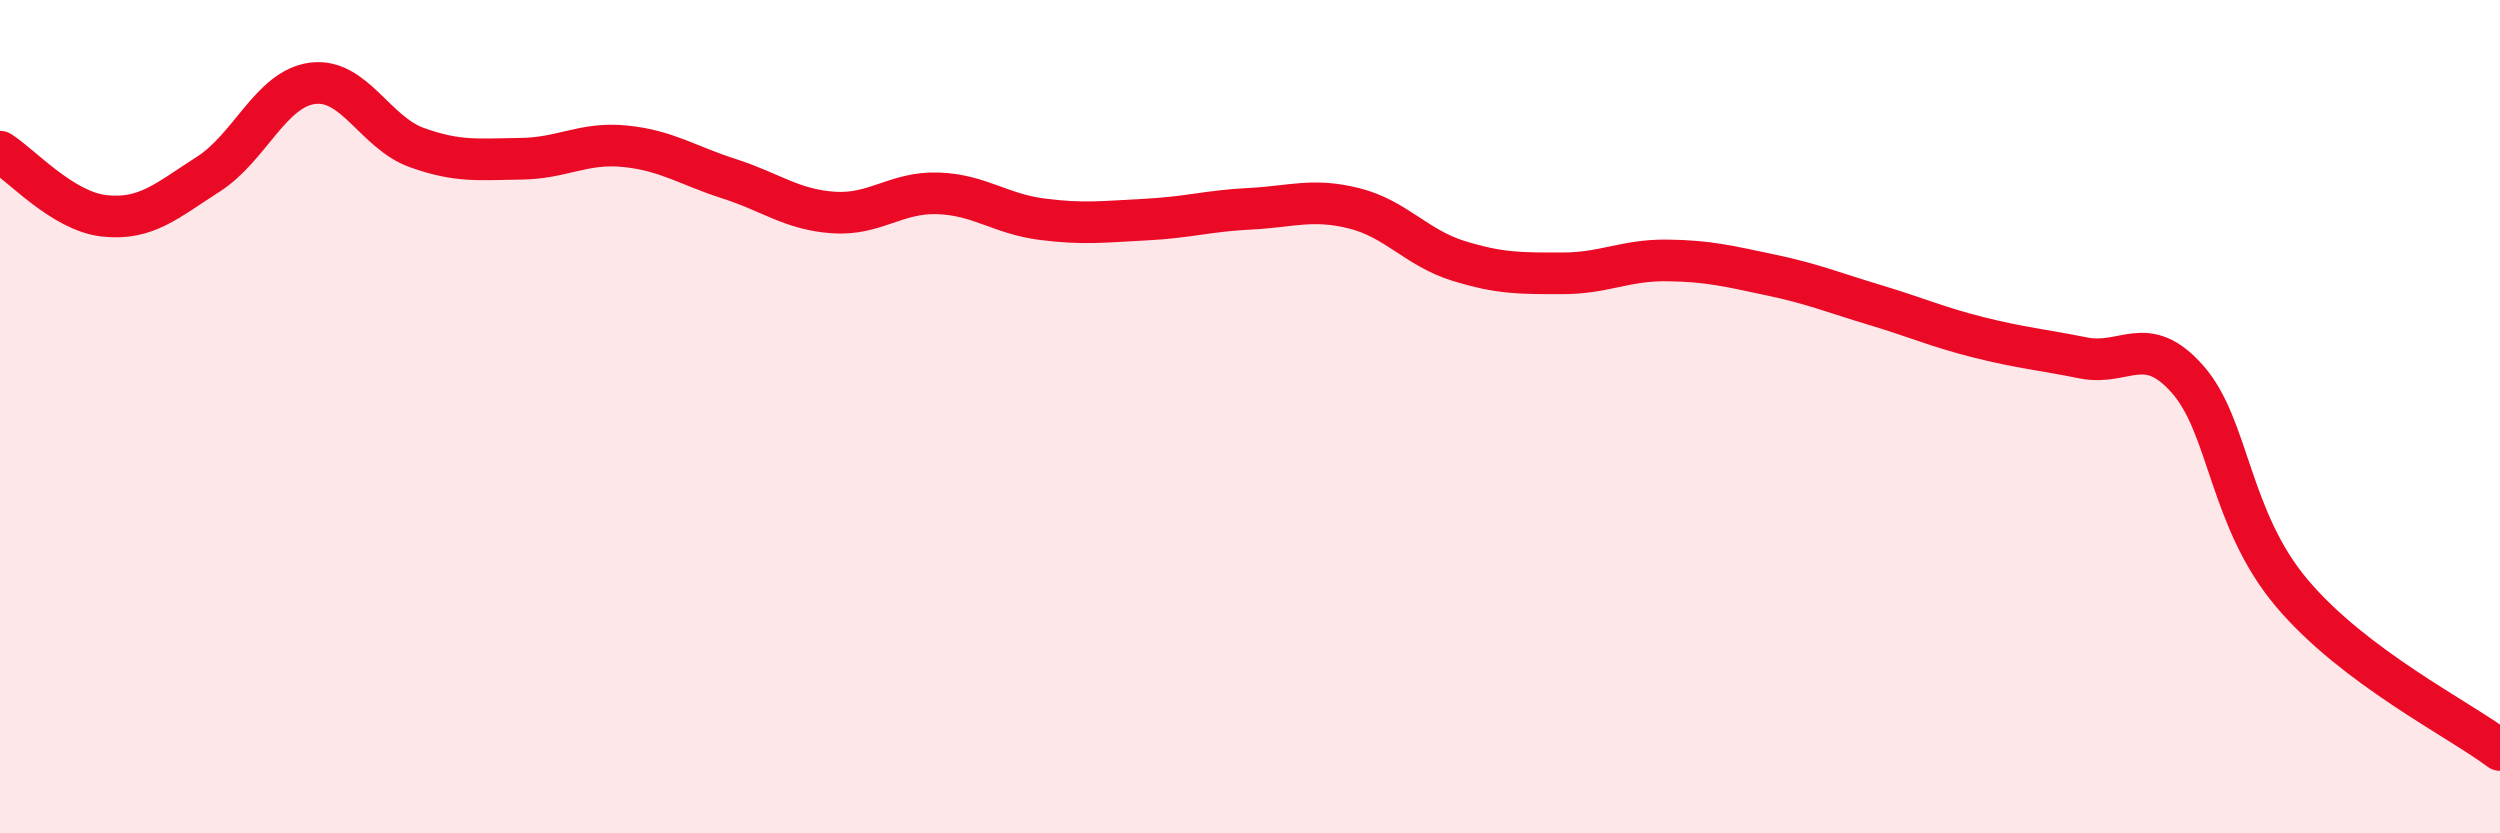 
    <svg width="60" height="20" viewBox="0 0 60 20" xmlns="http://www.w3.org/2000/svg">
      <path
        d="M 0,3.64 C 0.5,3.95 1.5,5.07 2.5,5.18 C 3.5,5.29 4,4.82 5,4.18 C 6,3.54 6.5,2.13 7.5,2 C 8.5,1.87 9,3.18 10,3.54 C 11,3.9 11.5,3.82 12.5,3.81 C 13.5,3.8 14,3.41 15,3.51 C 16,3.61 16.5,3.97 17.5,4.29 C 18.5,4.61 19,5.03 20,5.1 C 21,5.17 21.5,4.61 22.5,4.64 C 23.5,4.67 24,5.13 25,5.26 C 26,5.39 26.5,5.32 27.5,5.27 C 28.5,5.22 29,5.06 30,5.01 C 31,4.96 31.5,4.75 32.5,5 C 33.5,5.25 34,5.95 35,6.26 C 36,6.57 36.5,6.56 37.5,6.56 C 38.5,6.56 39,6.24 40,6.25 C 41,6.26 41.5,6.39 42.5,6.6 C 43.5,6.81 44,7.02 45,7.32 C 46,7.62 46.5,7.85 47.5,8.1 C 48.5,8.35 49,8.39 50,8.59 C 51,8.79 51.5,7.97 52.5,9.1 C 53.5,10.23 53.5,12.45 55,14.23 C 56.5,16.01 59,17.25 60,18L60 20L0 20Z"
        fill="#EB0A25"
        opacity="0.1"
        stroke-linecap="round"
        stroke-linejoin="round"
      />
      <path
        d="M 0,3.64 C 0.5,3.95 1.5,5.07 2.5,5.18 C 3.5,5.29 4,4.82 5,4.18 C 6,3.54 6.5,2.13 7.5,2 C 8.5,1.87 9,3.18 10,3.54 C 11,3.9 11.5,3.82 12.5,3.81 C 13.5,3.8 14,3.41 15,3.51 C 16,3.61 16.5,3.97 17.5,4.29 C 18.5,4.61 19,5.03 20,5.1 C 21,5.17 21.5,4.61 22.5,4.64 C 23.5,4.67 24,5.13 25,5.26 C 26,5.39 26.5,5.32 27.5,5.27 C 28.5,5.22 29,5.06 30,5.01 C 31,4.96 31.5,4.75 32.5,5 C 33.5,5.25 34,5.95 35,6.26 C 36,6.57 36.5,6.56 37.5,6.56 C 38.5,6.56 39,6.24 40,6.25 C 41,6.26 41.5,6.39 42.5,6.6 C 43.5,6.81 44,7.02 45,7.32 C 46,7.62 46.5,7.85 47.5,8.1 C 48.5,8.35 49,8.39 50,8.59 C 51,8.79 51.5,7.97 52.5,9.1 C 53.5,10.23 53.5,12.45 55,14.23 C 56.5,16.01 59,17.25 60,18"
        stroke="#EB0A25"
        stroke-width="1"
        fill="none"
        stroke-linecap="round"
        stroke-linejoin="round"
      />
    </svg>
  